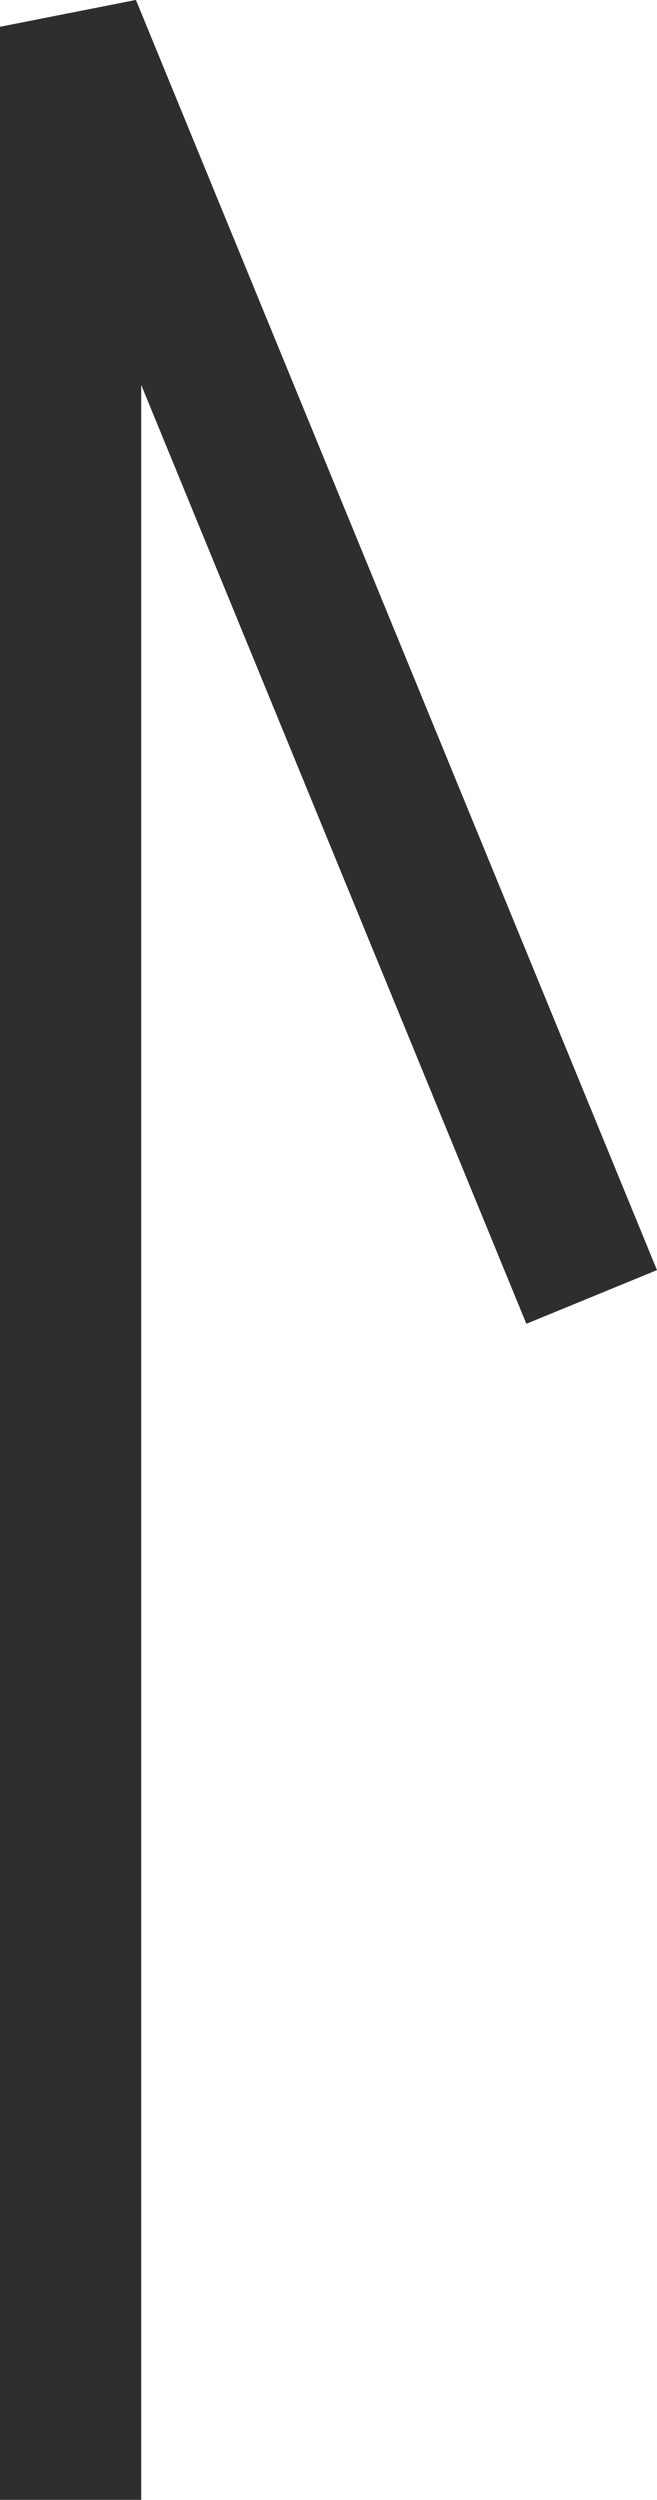 <svg xmlns="http://www.w3.org/2000/svg" width="9.305" height="35.38" viewBox="0 0 9.305 35.38">
  <path id="Arrow_Top" data-name="Arrow Top" d="M1,34.4V.4L8,17.451" transform="translate(0 -0.021)" fill="none" stroke="#2e2e2e" stroke-linecap="square" stroke-linejoin="bevel" stroke-miterlimit="10" stroke-width="2"/>
</svg>
